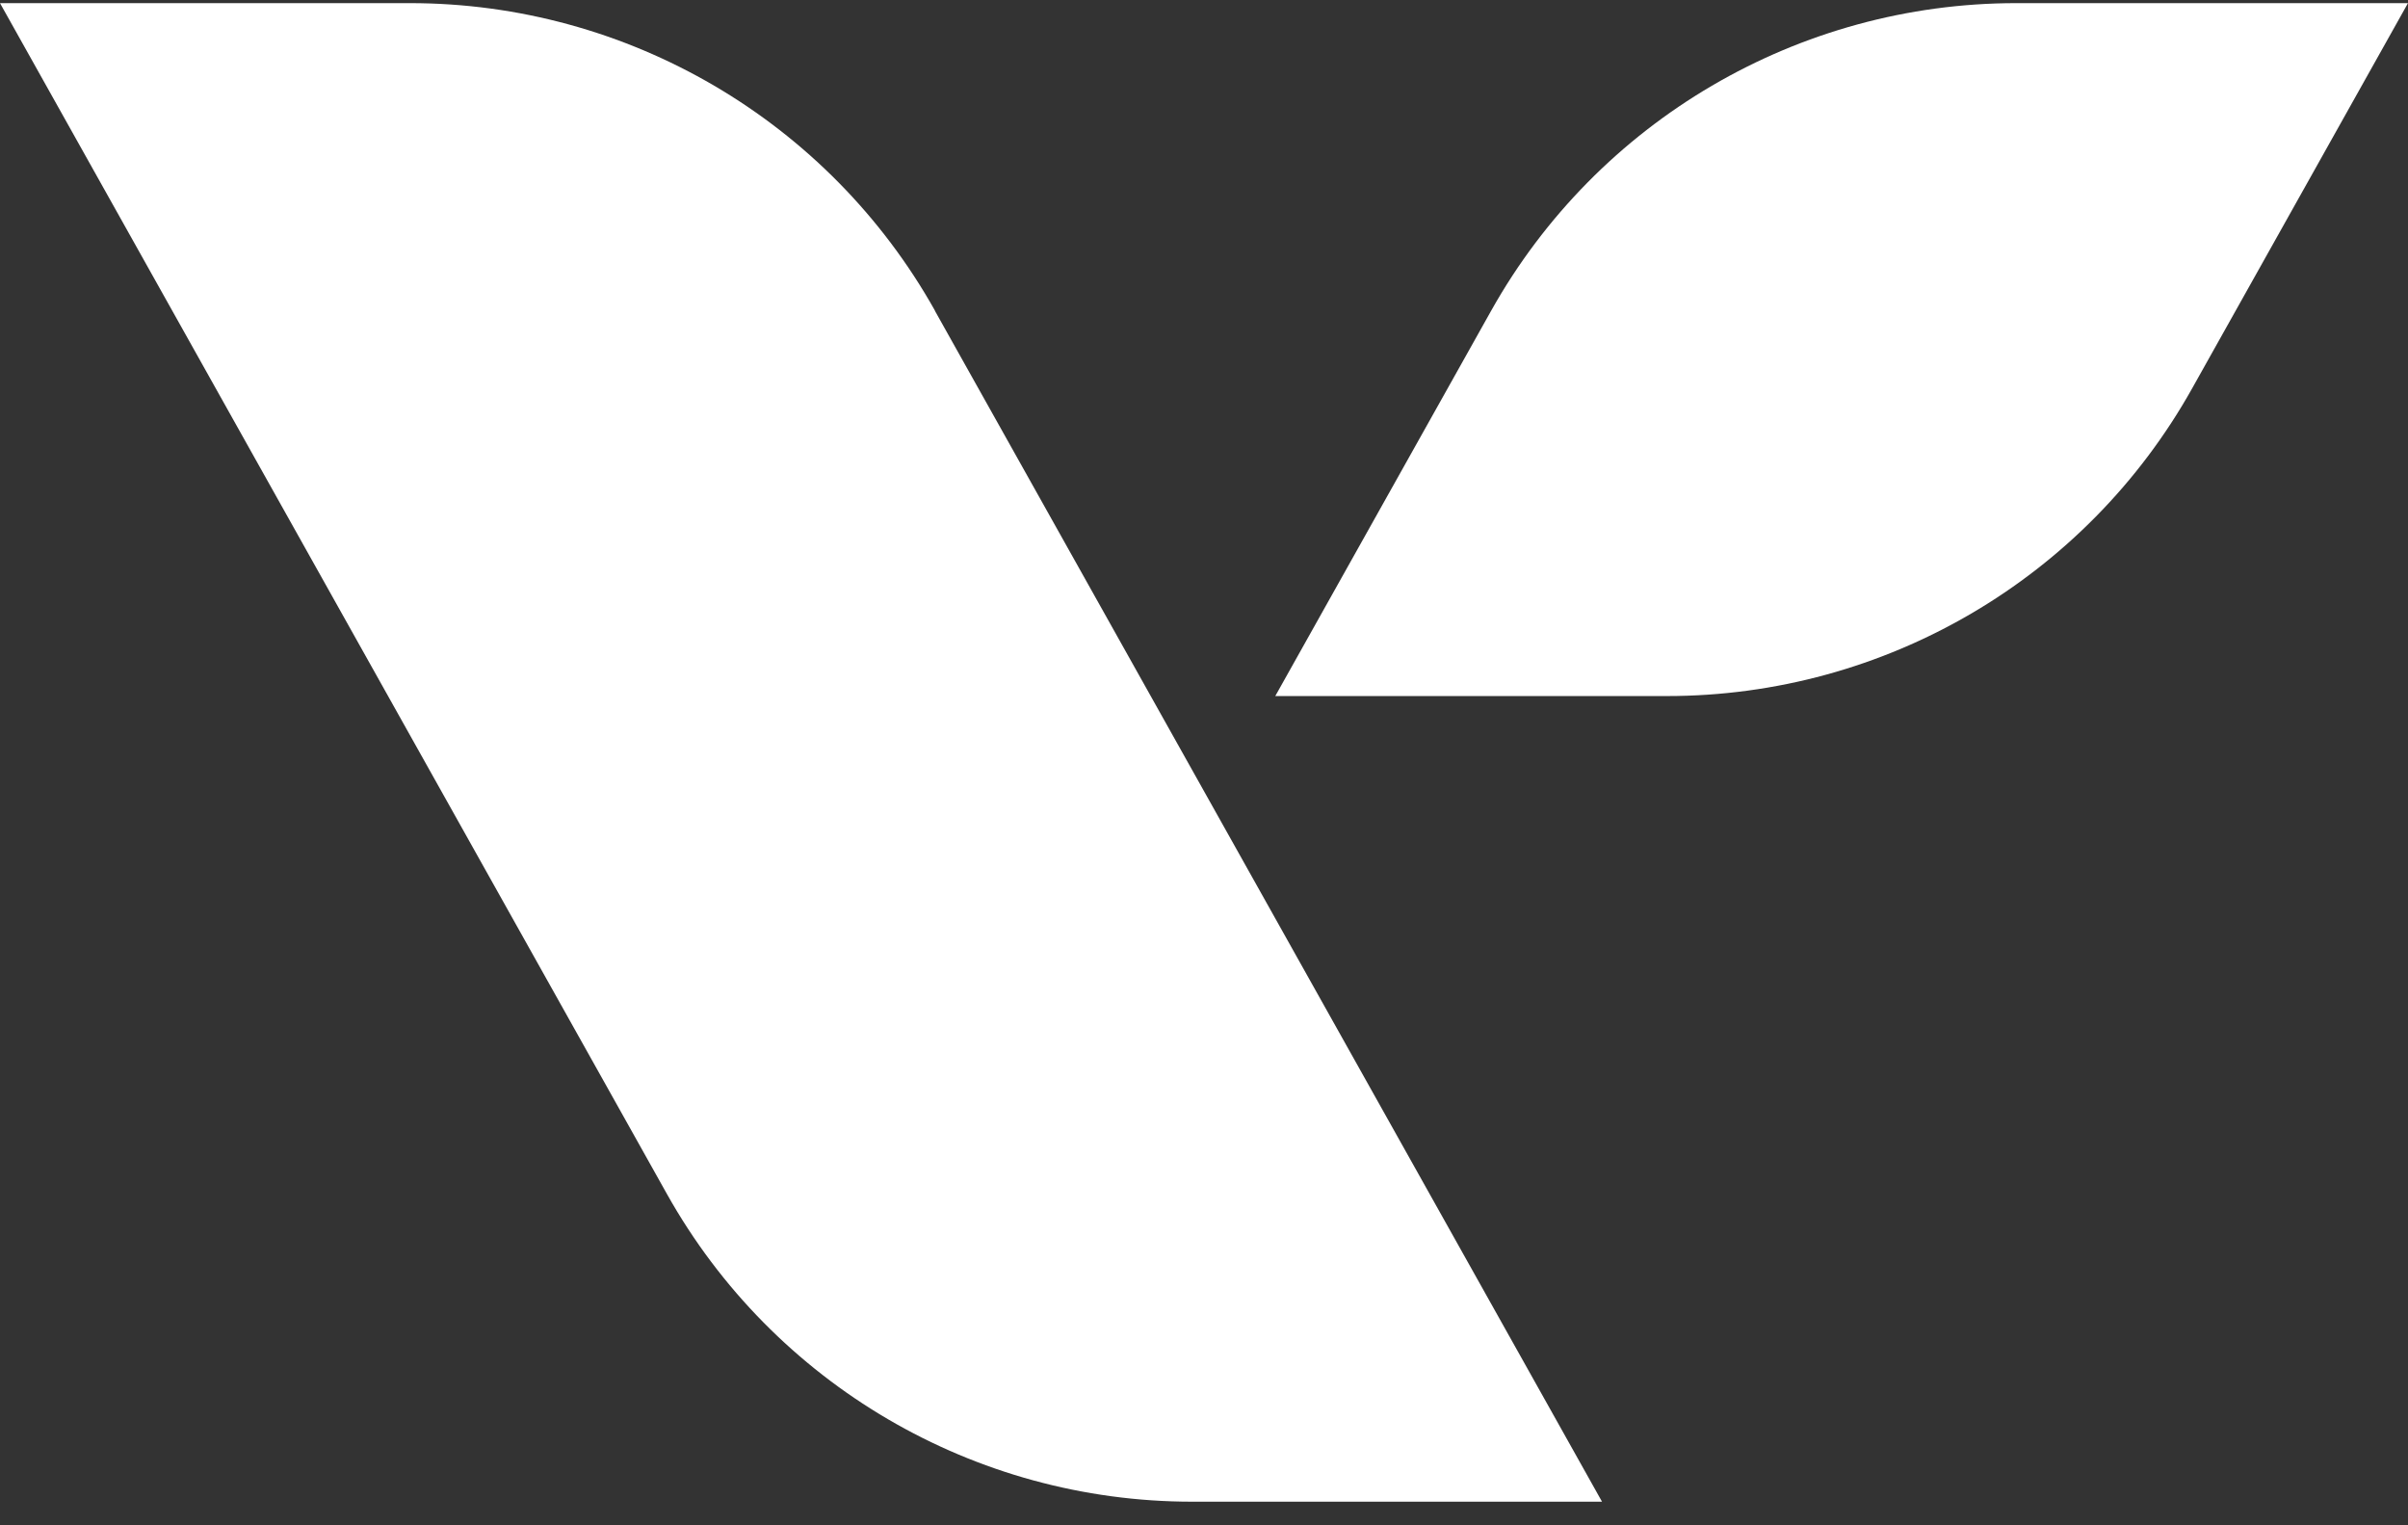 <?xml version="1.0" encoding="UTF-8"?>
<svg xmlns="http://www.w3.org/2000/svg" width="90" height="57" viewBox="0 0 90 57" fill="none">
  <rect x="0" y="0" width="90" height="57" fill="#333333" stroke="none"/>
  <g clip-path="url(#clip0_207_3857)">
    <path d="M75.359 0.117H89.999L81.931 14.516C77.956 21.614 70.451 26.011 62.304 26.011H47.664L55.732 11.613C59.712 4.514 67.218 0.117 75.359 0.117Z" fill="white"></path>
    <path d="M34.942 11.613L59.876 56.117H44.556C36.415 56.117 28.909 51.72 24.929 44.622L0 0.117H15.32C23.461 0.117 30.967 4.514 34.947 11.613H34.942Z" fill="white"></path>
  </g>
  <defs>
    <clipPath id="clip0_207_3857">
      <rect width="90" height="56" fill="white" transform="translate(0 0.117)"></rect>
    </clipPath>
  </defs>
</svg>
